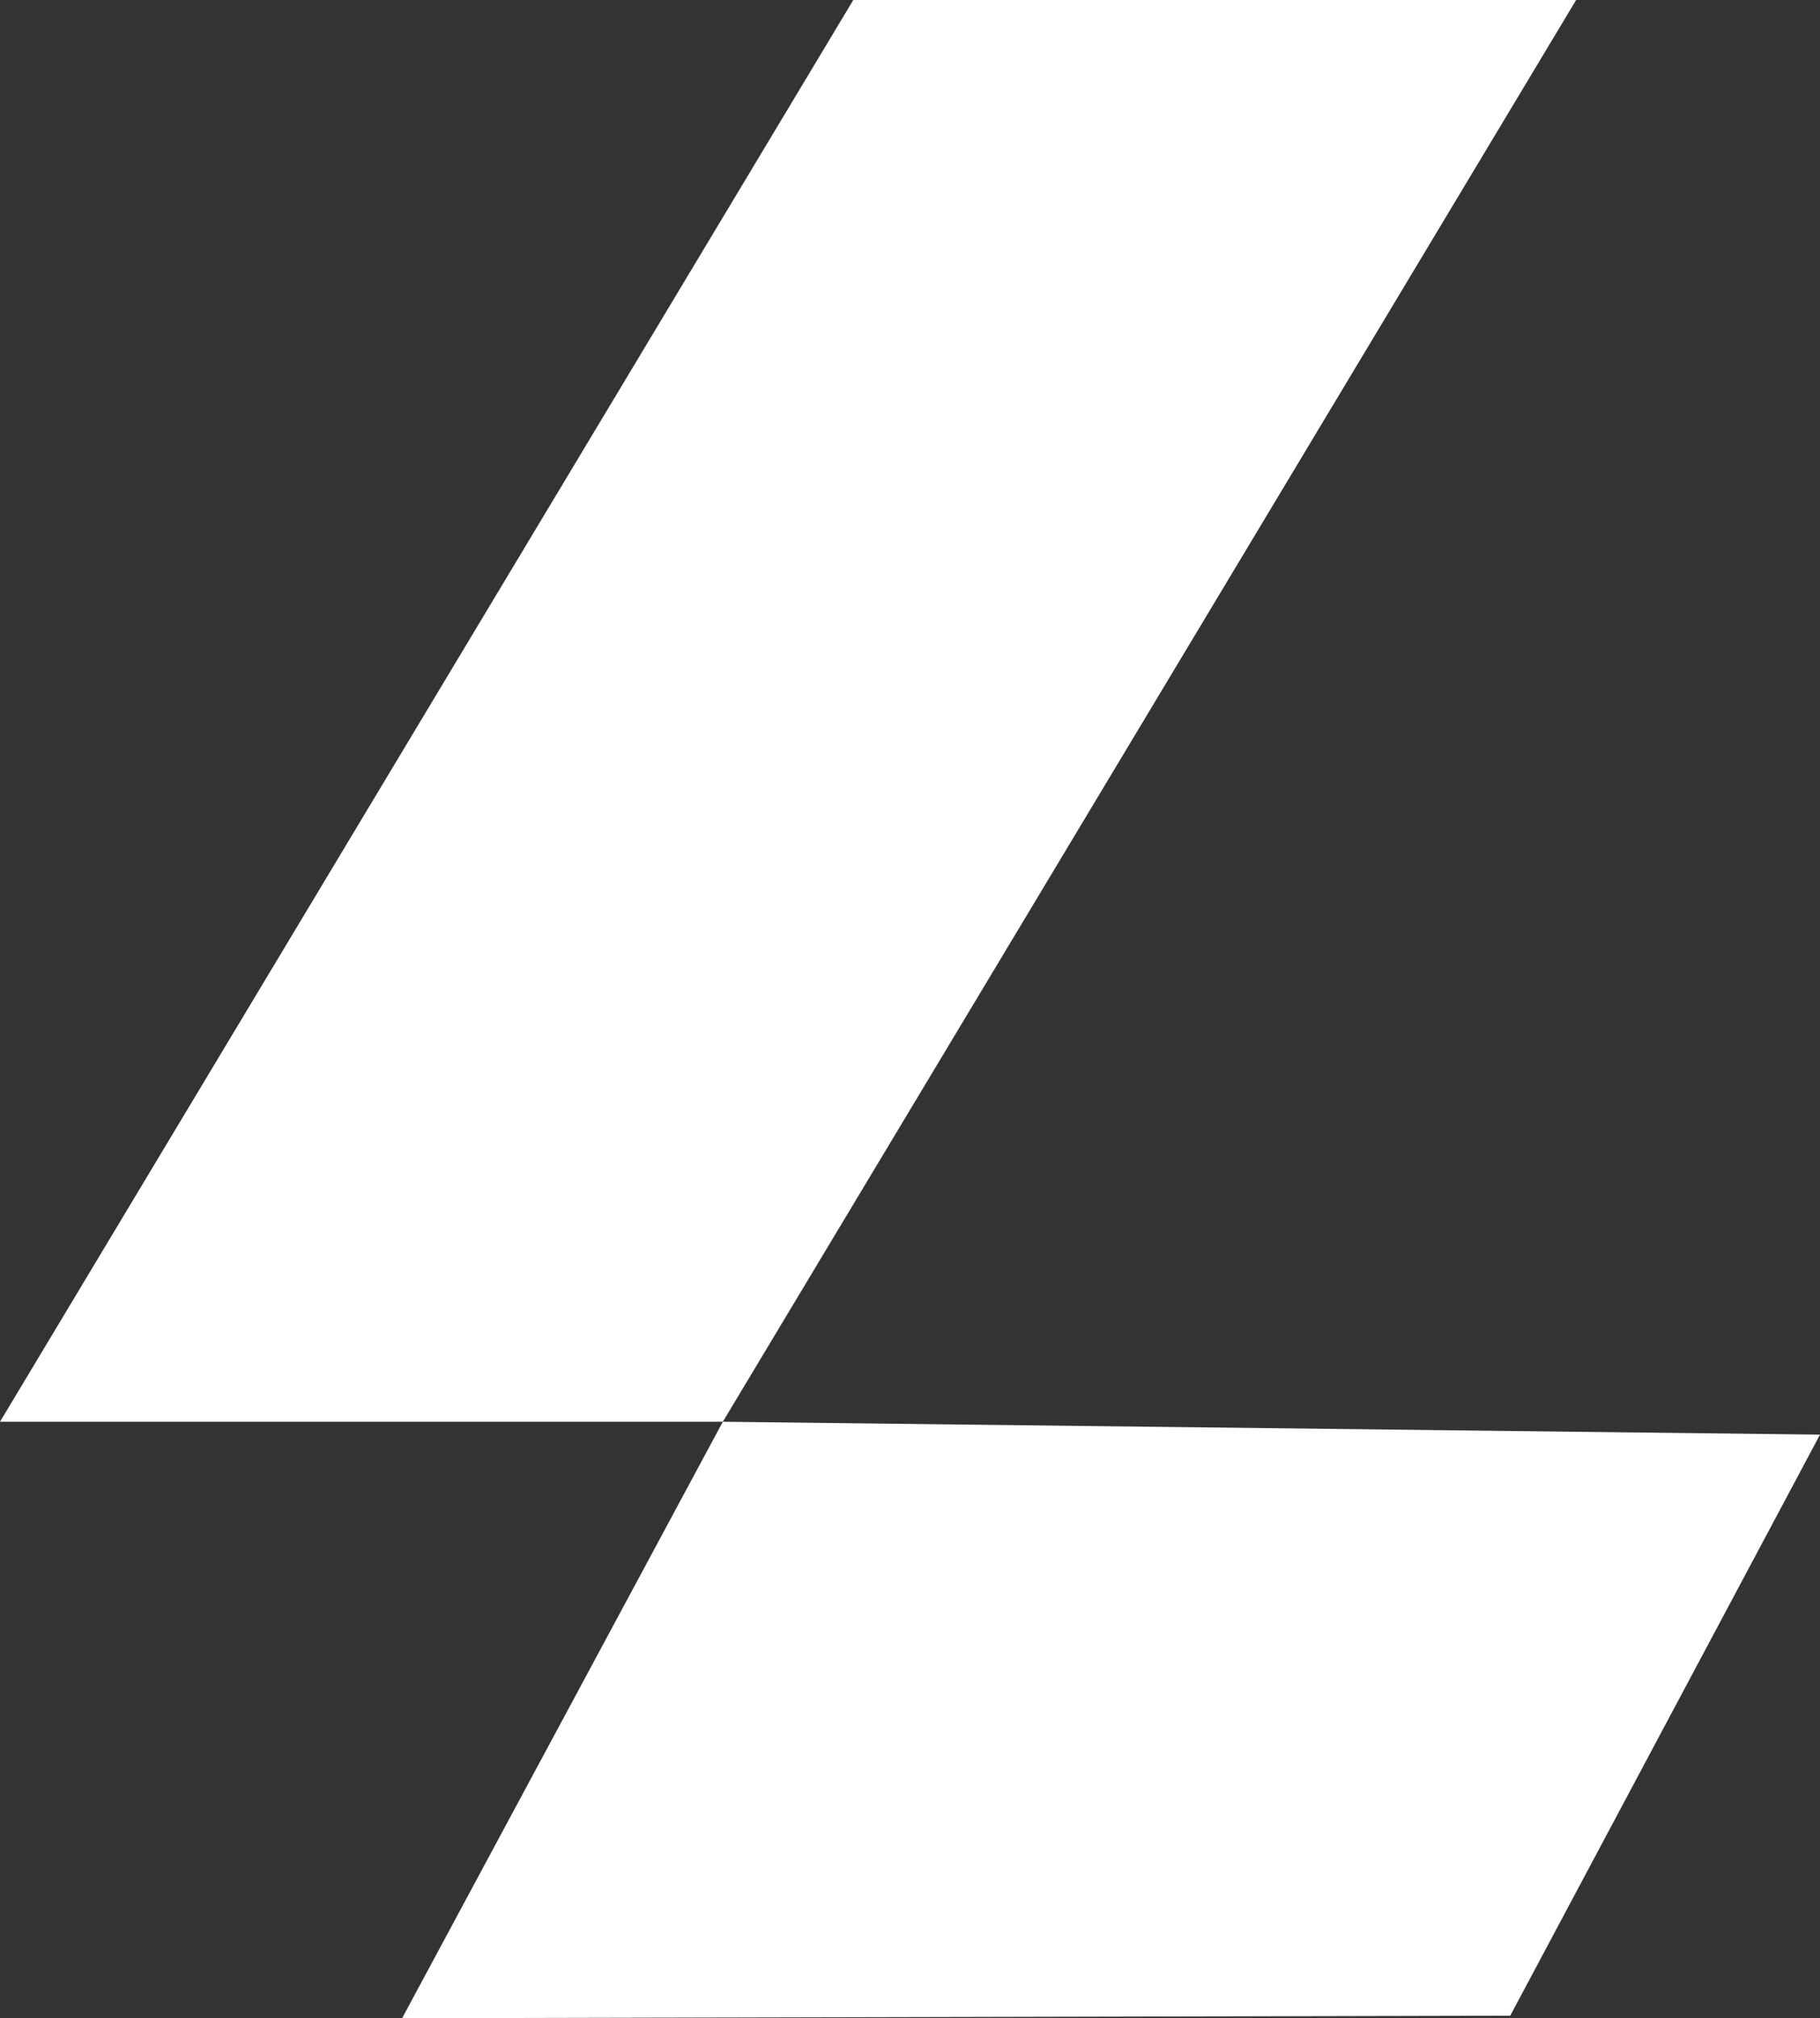 <?xml version="1.0" encoding="UTF-8"?> <svg xmlns="http://www.w3.org/2000/svg" width="129" height="143" viewBox="0 0 129 143" fill="none"><rect x="0" y="0" width="129" height="143" fill="#333333" stroke="none"/><path d="M60.481 0L0 100.736H51.234L111.715 0H60.481Z" fill="white"></path><path d="M28.5 143L107.043 142.821L129 101.651L51.234 100.736L28.5 143Z" fill="white"></path></svg> 